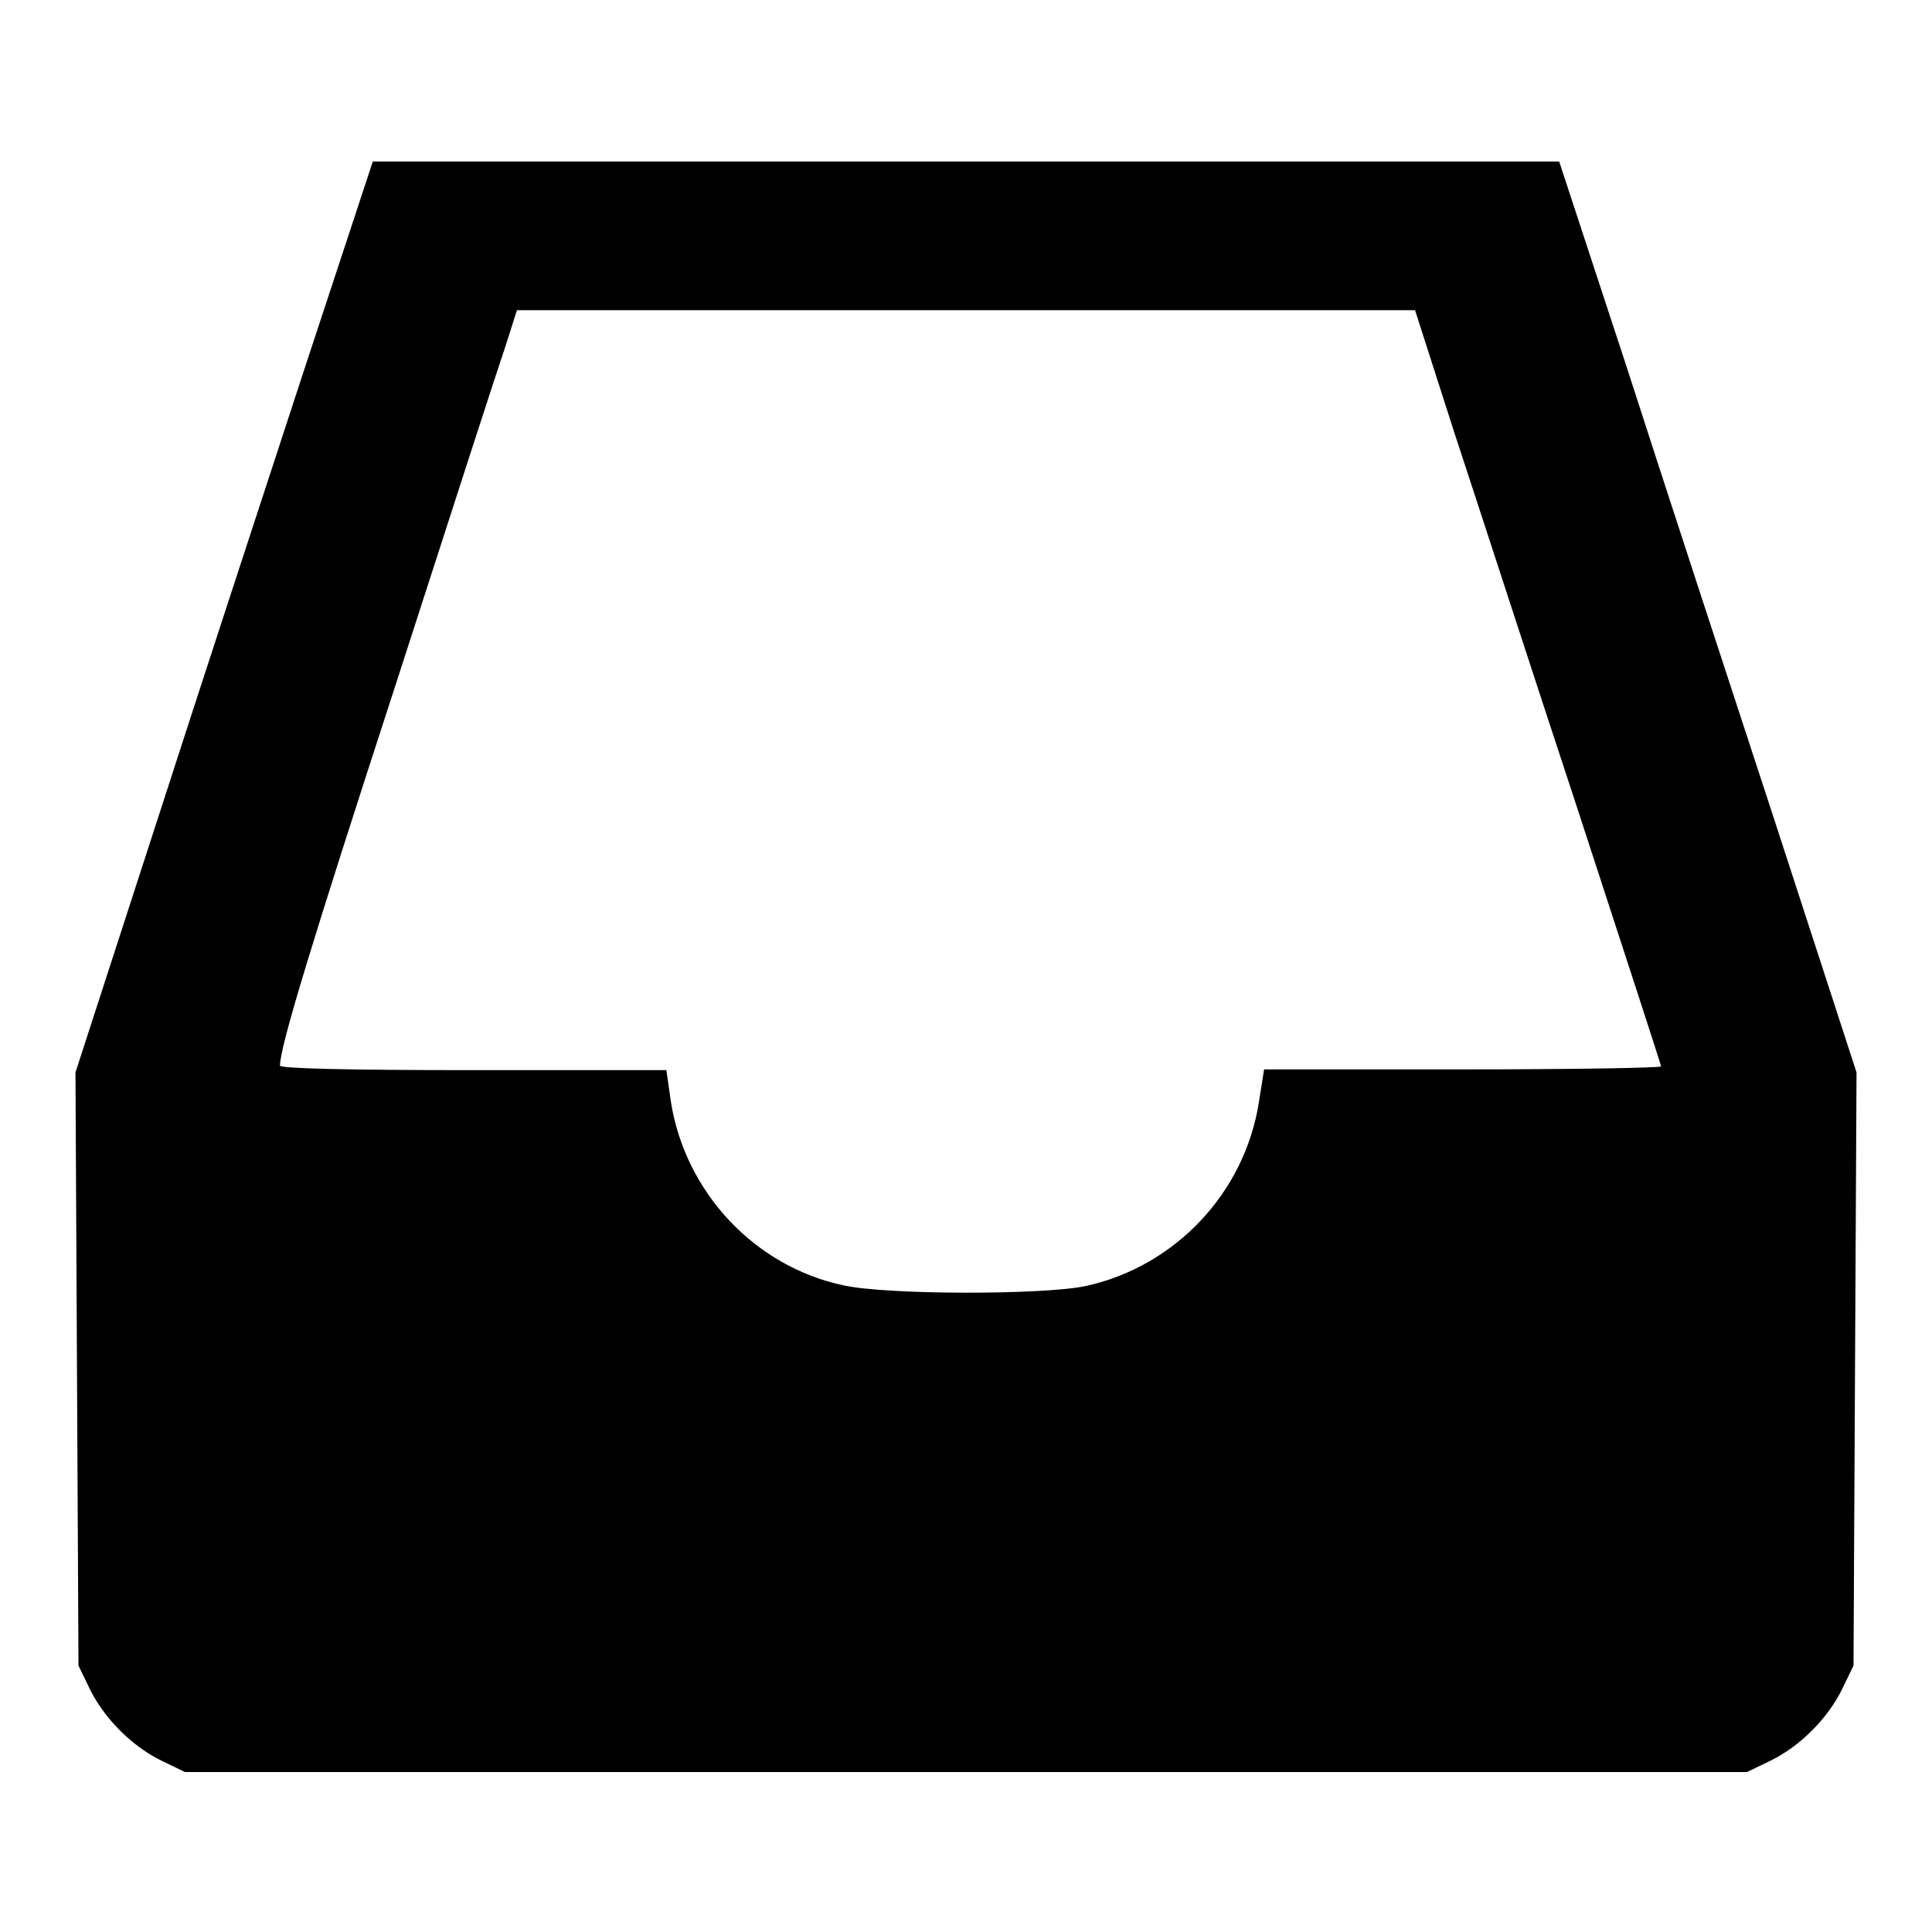 <?xml version="1.0" encoding="utf-8"?>
<!-- Svg Vector Icons : http://www.onlinewebfonts.com/icon -->
<!DOCTYPE svg PUBLIC "-//W3C//DTD SVG 1.1//EN" "http://www.w3.org/Graphics/SVG/1.1/DTD/svg11.dtd">
<svg version="1.1" xmlns="http://www.w3.org/2000/svg" xmlns:xlink="http://www.w3.org/1999/xlink" x="0px" y="0px" viewBox="0 0 256 256" enable-background="new 0 0 256 256" xml:space="preserve">
<g><g><g><path fill="#000000" d="M40.5,48.4c-4.9,15-13.8,42.1-19.7,60.4L10,142.1l0.2,39.3l0.2,39.3l1.5,3.1c1.9,3.9,5.6,7.6,9.5,9.5l3.1,1.5H128h103.5l3.1-1.5c3.9-1.9,7.6-5.6,9.5-9.5l1.5-3.1l0.2-39.3l0.2-39.3l-10.8-33.2c-6-18.3-14.9-45.5-19.7-60.4l-8.9-27.1H128H49.4L40.5,48.4z M192.7,57.3c3,9.1,10.3,31.6,16.4,50.1c6,18.4,11,33.7,11,33.9c0,0.2-11.9,0.4-26.3,0.4h-26.3l-0.7,4.4c-1.9,12-11.1,21.7-22.9,24.3c-5.6,1.2-26.5,1.2-32.2-0.1c-11.7-2.5-20.9-12.3-22.8-24.3l-0.6-4.2H62.8c-16,0-25.7-0.2-25.7-0.6c0-2.5,4.2-16.3,15.4-50.7c7.1-22,13.6-42.1,14.5-44.7l1.5-4.7h59.5h59.5L192.7,57.3z"/></g></g></g>
</svg>